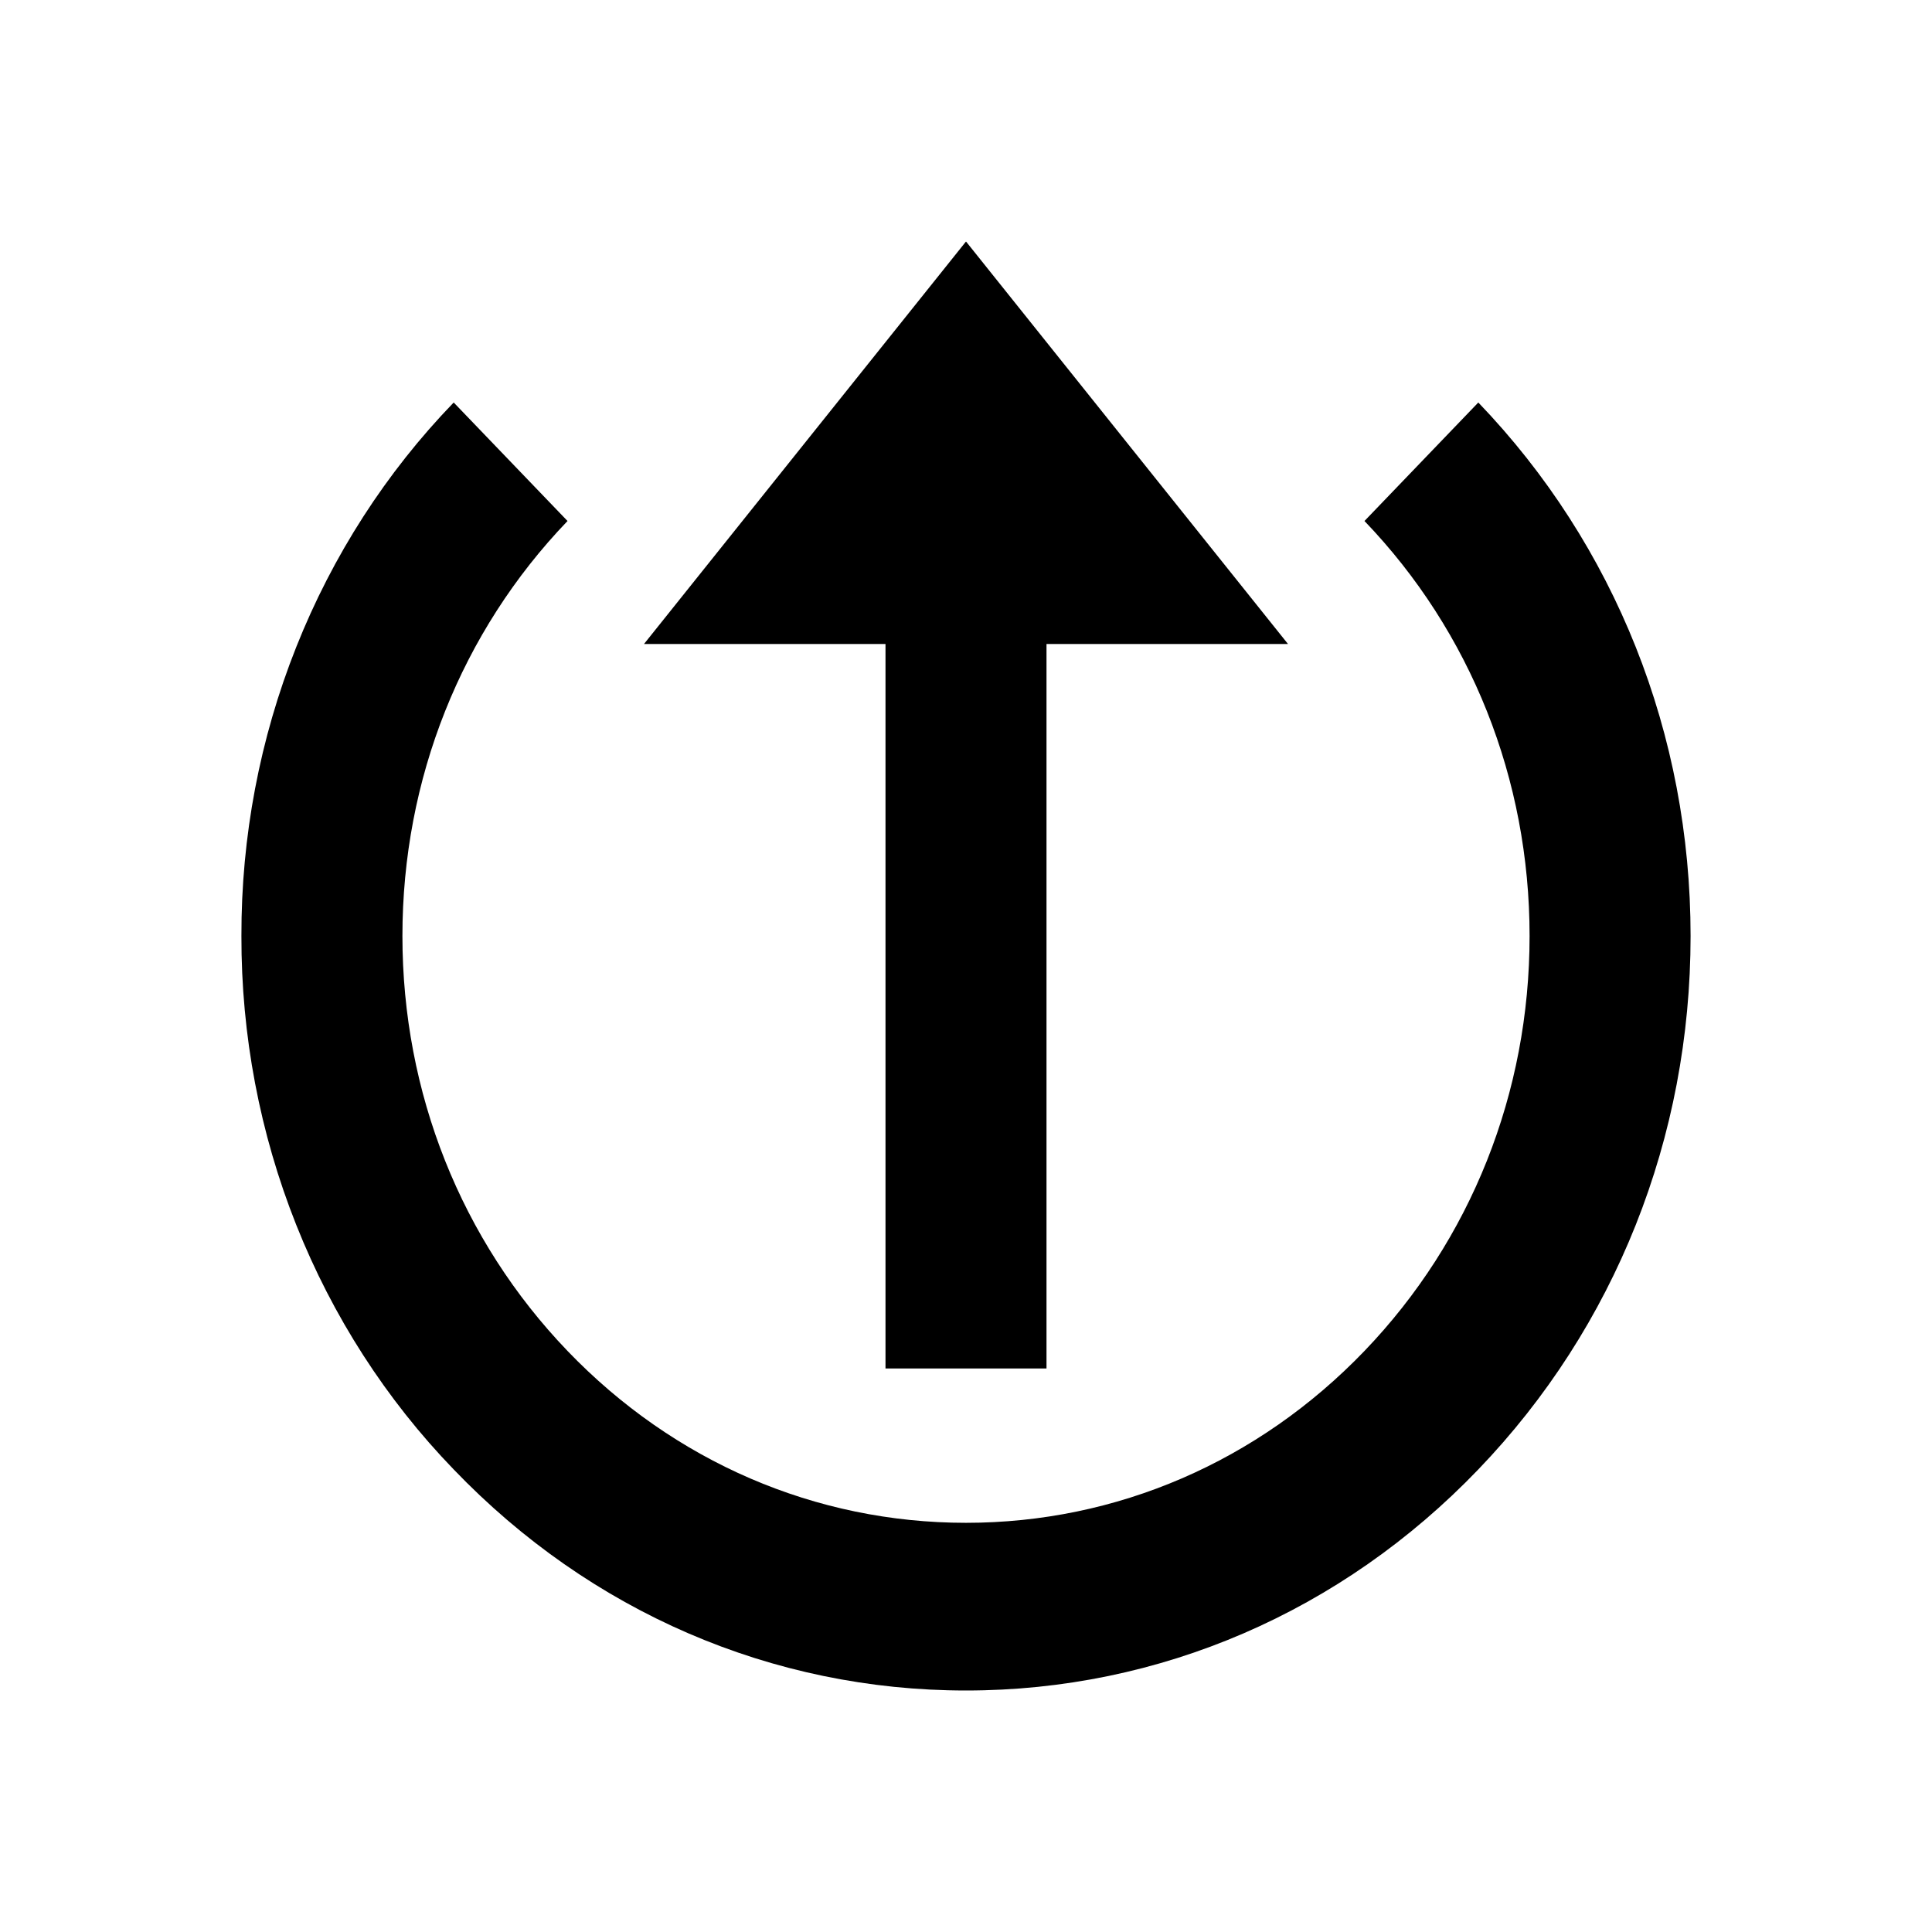 <svg width="24" height="24" viewBox="0 0 24 24" fill="none" xmlns="http://www.w3.org/2000/svg">
<path d="M16 8L12 3L8 8H11V17H13V8H16Z" fill="black"/>
<path d="M2.999 11.627C2.996 10.396 3.227 9.176 3.68 8.038C4.132 6.901 4.797 5.868 5.636 5L7.05 6.472C5.728 7.849 4.999 9.68 4.999 11.627C4.999 13.574 5.728 15.405 7.05 16.782C8.372 18.158 10.13 18.917 12 18.917C13.87 18.917 15.628 18.158 16.95 16.782C18.272 15.405 19.001 13.574 19.001 11.627C19.001 9.68 18.272 7.849 16.95 6.472L18.364 5C20.064 6.769 21.001 9.123 21.001 11.627C21.001 14.131 20.064 16.485 18.364 18.254C16.665 20.024 14.405 21 12 21C9.595 21 7.335 20.024 5.636 18.254C4.797 17.386 4.132 16.353 3.68 15.216C3.227 14.078 2.996 12.858 2.999 11.627Z" fill="black"/>
</svg>
